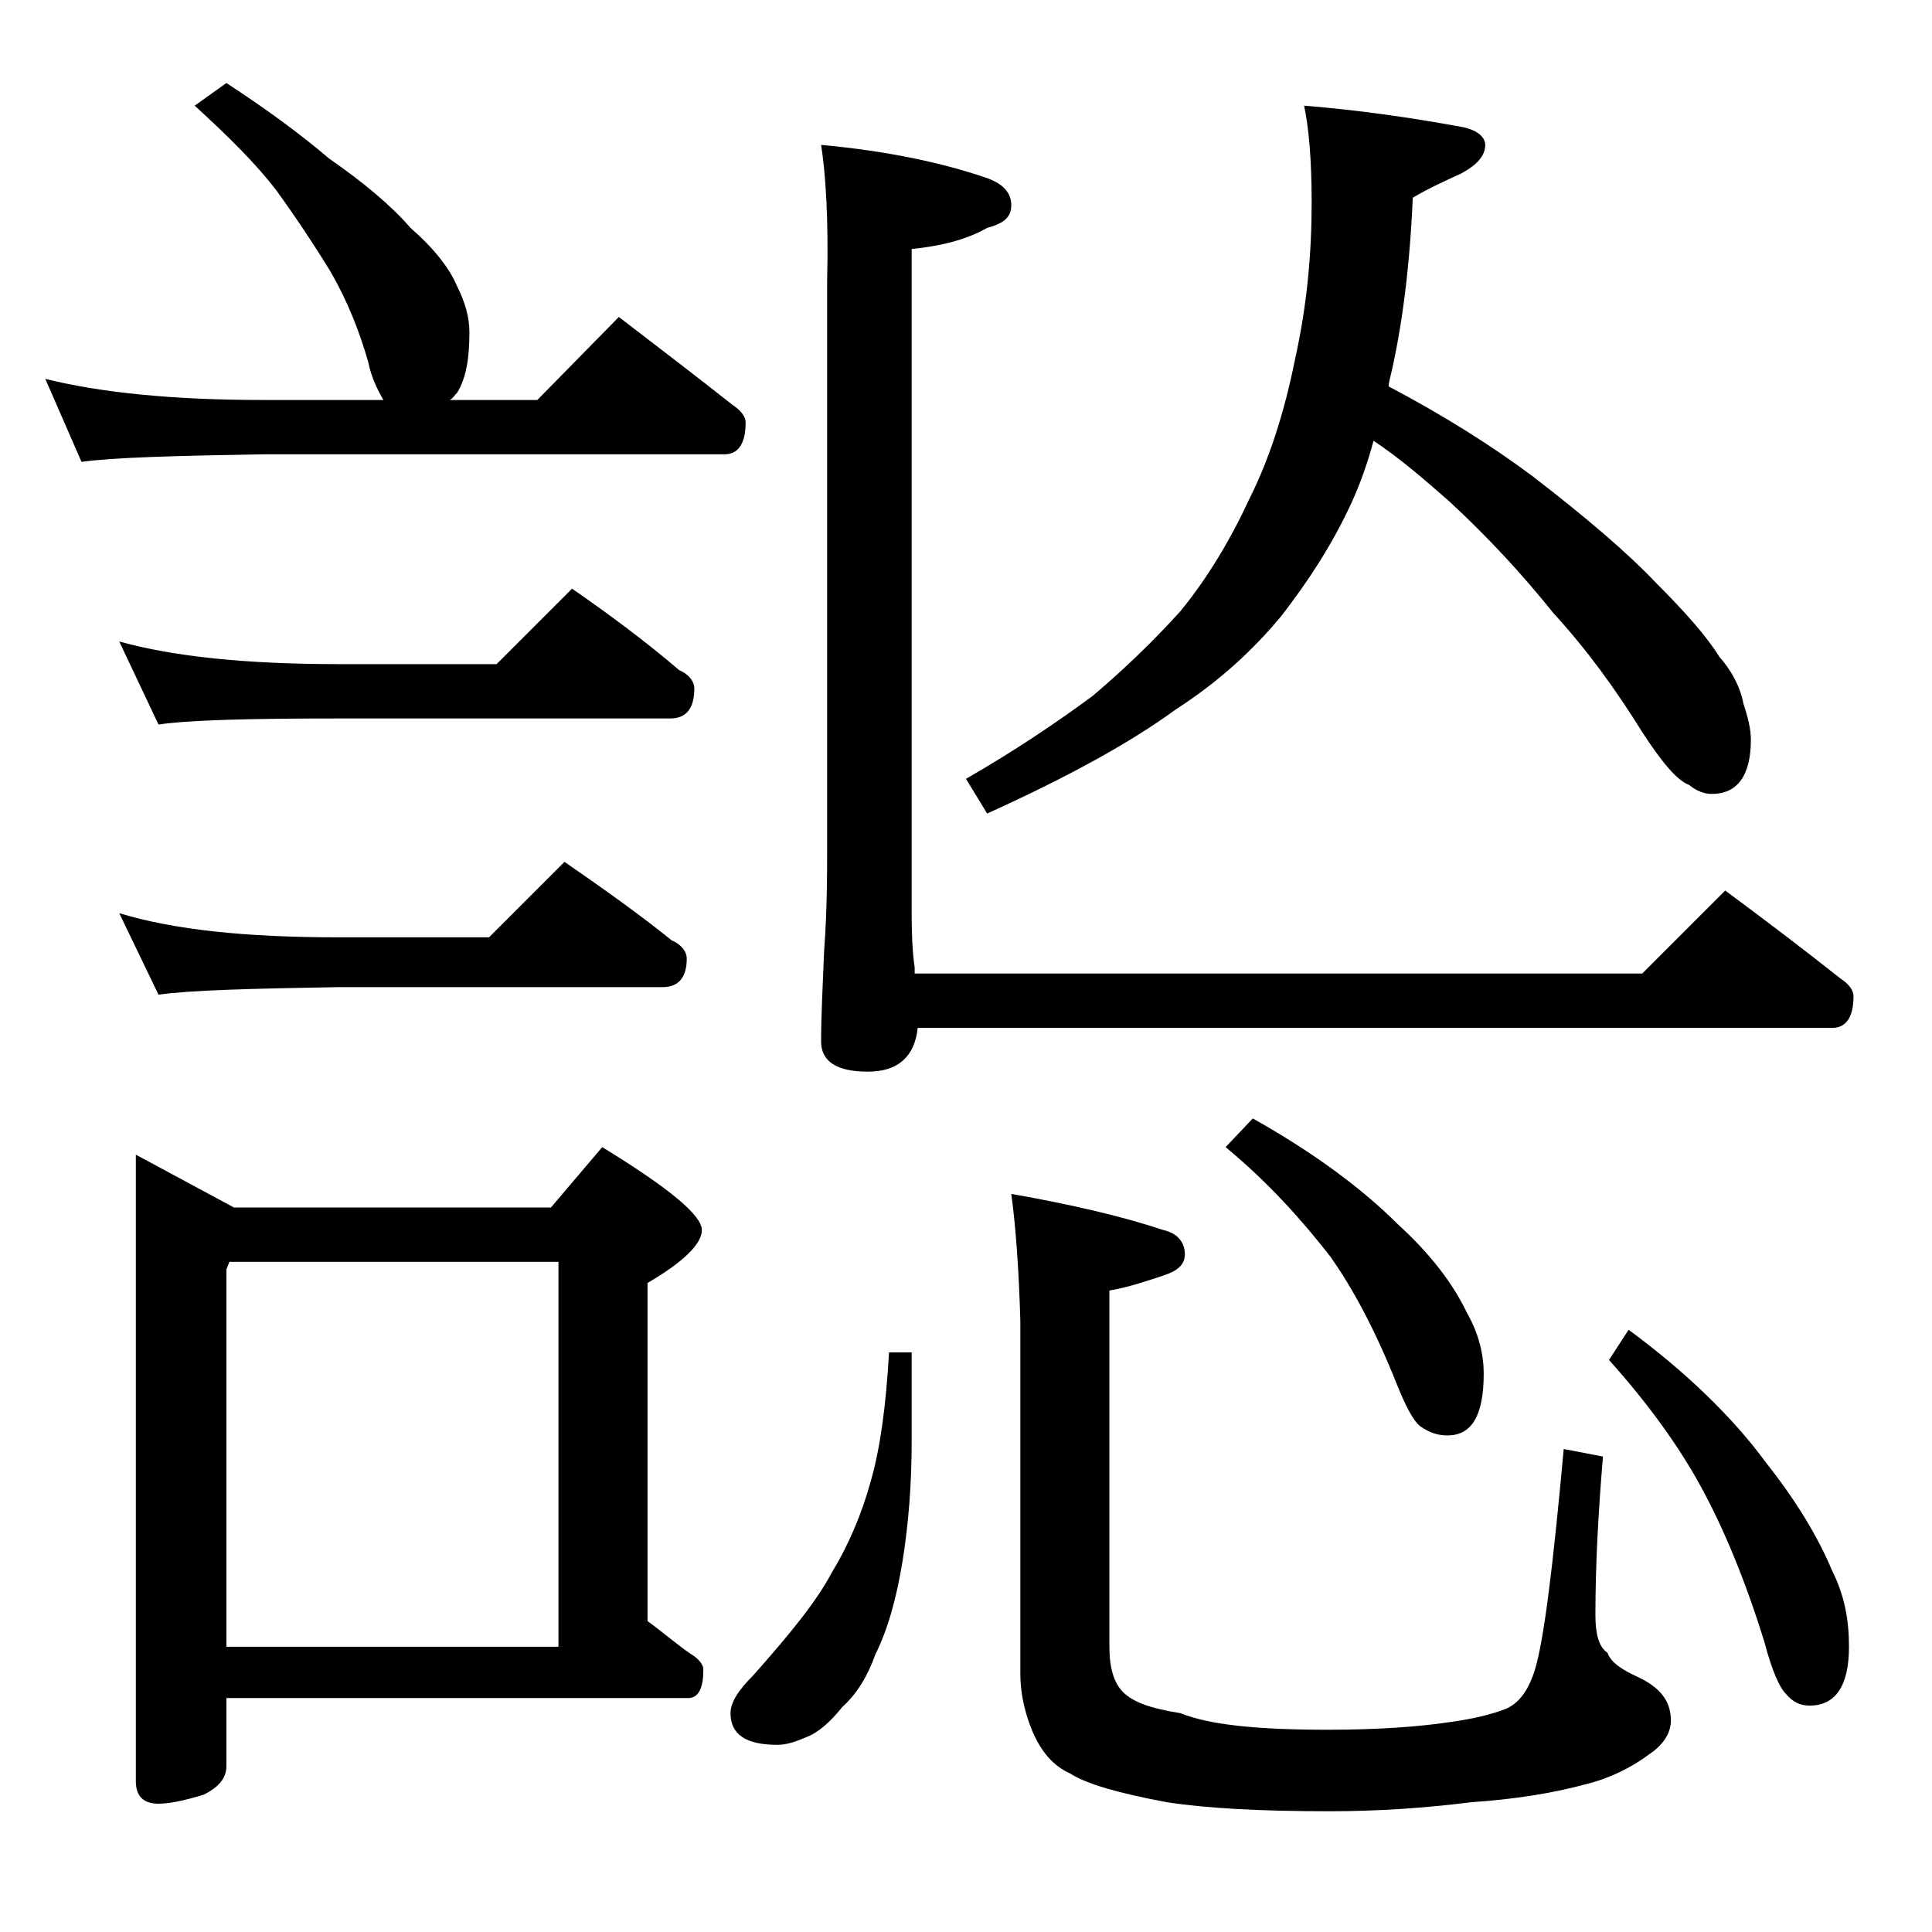 <?xml version="1.0" encoding="utf-8"?>
<!-- Generator: Adobe Illustrator 18.0.0, SVG Export Plug-In . SVG Version: 6.00 Build 0)  -->
<!DOCTYPE svg PUBLIC "-//W3C//DTD SVG 1.1//EN" "http://www.w3.org/Graphics/SVG/1.1/DTD/svg11.dtd">
<svg version="1.1" id="Layer_1" xmlns="http://www.w3.org/2000/svg" xmlns:xlink="http://www.w3.org/1999/xlink" x="0px" y="0px"
	 viewBox="0 0 128 128" enable-background="new 0 0 128 128" xml:space="preserve">
<path d="M15,5.5c2.6,1.7,4.8,3.3,6.8,5c2.3,1.6,4.1,3.1,5.4,4.6c1.6,1.4,2.6,2.7,3.1,3.9c0.5,1,0.8,2,0.8,3c0,1.7-0.2,3-0.8,4
	c-0.2,0.2-0.3,0.4-0.5,0.5h5.8L41,21c2.6,2,5.1,3.9,7.5,5.8c0.6,0.4,0.9,0.8,0.9,1.2c0,1.4-0.5,2.1-1.4,2.1H17.4
	c-5.8,0.1-9.8,0.2-12,0.5L3,25.1c3.6,0.9,8.4,1.4,14.4,1.4h8c-0.4-0.7-0.8-1.5-1-2.5c-0.6-2.1-1.4-4.1-2.5-6
	c-1.1-1.8-2.3-3.6-3.6-5.4c-1.3-1.7-3.1-3.5-5.4-5.6L15,5.5z M7.9,42.5c3.6,1,8.4,1.5,14.5,1.5h10.5l5-5c2.6,1.8,5,3.6,7.1,5.4
	c0.7,0.3,1,0.8,1,1.2c0,1.3-0.5,2-1.6,2h-22c-5.8,0-9.8,0.1-11.9,0.4L7.9,42.5z M7.9,60.5c3.6,1.1,8.4,1.6,14.5,1.6h10l5-5
	c2.6,1.8,5,3.5,7.1,5.2c0.7,0.3,1,0.8,1,1.2c0,1.2-0.5,1.9-1.6,1.9H22.4c-5.8,0.1-9.8,0.2-11.9,0.5L7.9,60.5z M9,76.5l6.5,3.5h21
	l3.4-4c4.4,2.7,6.6,4.5,6.6,5.5c0,0.9-1.2,2.1-3.6,3.5v22.4c1.1,0.8,2,1.6,2.9,2.2c0.5,0.3,0.8,0.7,0.8,1c0,1.2-0.3,1.9-1,1.9H15
	v4.5c0,0.8-0.5,1.4-1.5,1.9c-1.3,0.4-2.3,0.6-3,0.6c-1,0-1.5-0.5-1.5-1.5V76.5z M15,109.1h22V83.6H15.2L15,84.1V109.1z M58.9,89.6
	h1.5v5.9c0,2.8-0.2,5.4-0.6,7.9c-0.4,2.5-1,4.6-1.8,6.2c-0.5,1.4-1.2,2.6-2.2,3.5c-0.8,1-1.6,1.7-2.4,2c-0.7,0.3-1.3,0.5-1.9,0.5
	c-2.1,0-3.1-0.7-3.1-2.1c0-0.7,0.5-1.5,1.5-2.5c2.4-2.7,4.2-4.9,5.2-6.8c1.1-1.8,2-3.9,2.6-6.1C58.3,96,58.7,93.2,58.9,89.6z
	 M54.4,9.6c4.4,0.4,8.1,1.2,11,2.2c1.1,0.4,1.6,1,1.6,1.8s-0.5,1.2-1.6,1.5c-1.4,0.8-3.1,1.2-5,1.4v44c0,1.8,0.1,3,0.2,3.6
	c0,0.2,0,0.3,0,0.4h48.2l5.5-5.5c2.7,2,5.2,3.9,7.6,5.8c0.6,0.4,0.9,0.8,0.9,1.2c0,1.4-0.5,2.1-1.4,2.1H60.8
	C60.6,70,59.5,71,57.5,71c-2.1,0-3.1-0.7-3.1-2c0-1.6,0.1-3.6,0.2-6c0.2-2.7,0.2-5,0.2-6.9V18.6C54.9,14.5,54.7,11.5,54.4,9.6z
	 M86.4,7c3.7,0.3,7.1,0.8,10.4,1.4c1.1,0.2,1.6,0.7,1.6,1.2c0,0.7-0.5,1.3-1.6,1.9c-1.1,0.5-2.2,1-3.2,1.6
	c-0.2,4.6-0.7,8.4-1.4,11.5c-0.1,0.4-0.2,0.8-0.2,1c3.6,1.9,6.8,3.9,9.6,6c3.5,2.7,6.2,5,8.1,7c2,2,3.4,3.6,4.2,4.9
	c0.8,0.9,1.4,2,1.6,3.1c0.3,0.9,0.5,1.7,0.5,2.4c0,2.4-0.9,3.6-2.6,3.6c-0.5,0-1-0.2-1.5-0.6c-0.8-0.3-1.8-1.5-3.1-3.5
	c-1.8-2.9-3.7-5.5-5.9-7.9c-2-2.5-4.3-5-6.9-7.4c-1.6-1.4-3.2-2.8-5-4c-0.4,1.5-0.9,2.9-1.5,4.2c-1.3,2.8-2.9,5.2-4.6,7.4
	c-1.9,2.3-4.2,4.4-7,6.2c-3,2.2-7.2,4.5-12.5,6.9L64,51.6c3.3-1.9,6.1-3.8,8.4-5.5c2-1.7,3.9-3.5,5.8-5.6c1.8-2.2,3.3-4.7,4.6-7.5
	c1.3-2.6,2.3-5.7,3-9.2c0.8-3.6,1.1-7,1.1-10.4C86.9,10.5,86.7,8.4,86.4,7z M67,79.1c4,0.7,7.4,1.5,10.1,2.4
	c0.9,0.2,1.4,0.8,1.4,1.6c0,0.7-0.5,1.1-1.4,1.4c-1.2,0.4-2.4,0.8-3.6,1v23.6c0,1.4,0.3,2.4,0.9,3c0.7,0.7,1.9,1.1,3.8,1.4
	c2,0.8,5.2,1.1,9.8,1.1c3.3,0,6-0.2,8-0.5c1.5-0.2,2.8-0.5,3.8-0.9c0.9-0.4,1.5-1.3,1.9-2.6c0.6-2,1.2-6.9,1.9-14.6l2.6,0.5
	c-0.3,3.6-0.5,7.1-0.5,10.5c0,1.2,0.2,2.1,0.8,2.5c0.2,0.6,0.9,1.1,2,1.6c1.5,0.7,2.2,1.6,2.2,2.9c0,0.8-0.5,1.6-1.4,2.2
	c-1.2,0.9-2.6,1.6-4.2,2c-2.2,0.6-4.7,1-7.6,1.2c-3.2,0.4-6.3,0.6-9.4,0.6c-4.7,0-8.2-0.2-10.8-0.6c-3.2-0.6-5.3-1.2-6.4-1.9
	c-1.1-0.5-1.9-1.4-2.5-2.8c-0.5-1.2-0.8-2.5-0.8-3.8V87.5C67.5,84.1,67.3,81.3,67,79.1z M83,74.1c4.1,2.3,7.3,4.7,9.6,7
	c2.2,2,3.7,4,4.6,5.9c0.8,1.4,1.1,2.8,1.1,4c0,2.8-0.8,4.1-2.4,4.1c-0.7,0-1.2-0.2-1.8-0.6c-0.5-0.4-1-1.4-1.6-2.9
	c-1.4-3.5-2.9-6.3-4.4-8.4c-1.8-2.3-4-4.8-6.9-7.2L83,74.1z M107.9,88.1c3.8,2.8,6.9,5.8,9.1,8.8c1.9,2.4,3.4,4.8,4.4,7.2
	c0.8,1.6,1.1,3.2,1.1,5c0,2.6-0.9,3.9-2.6,3.9c-0.6,0-1.1-0.2-1.6-0.8c-0.4-0.4-0.9-1.5-1.4-3.4c-1.3-4.2-2.7-7.5-4.1-10.1
	c-1.5-2.8-3.6-5.7-6.2-8.6L107.9,88.1z"/>
</svg>
